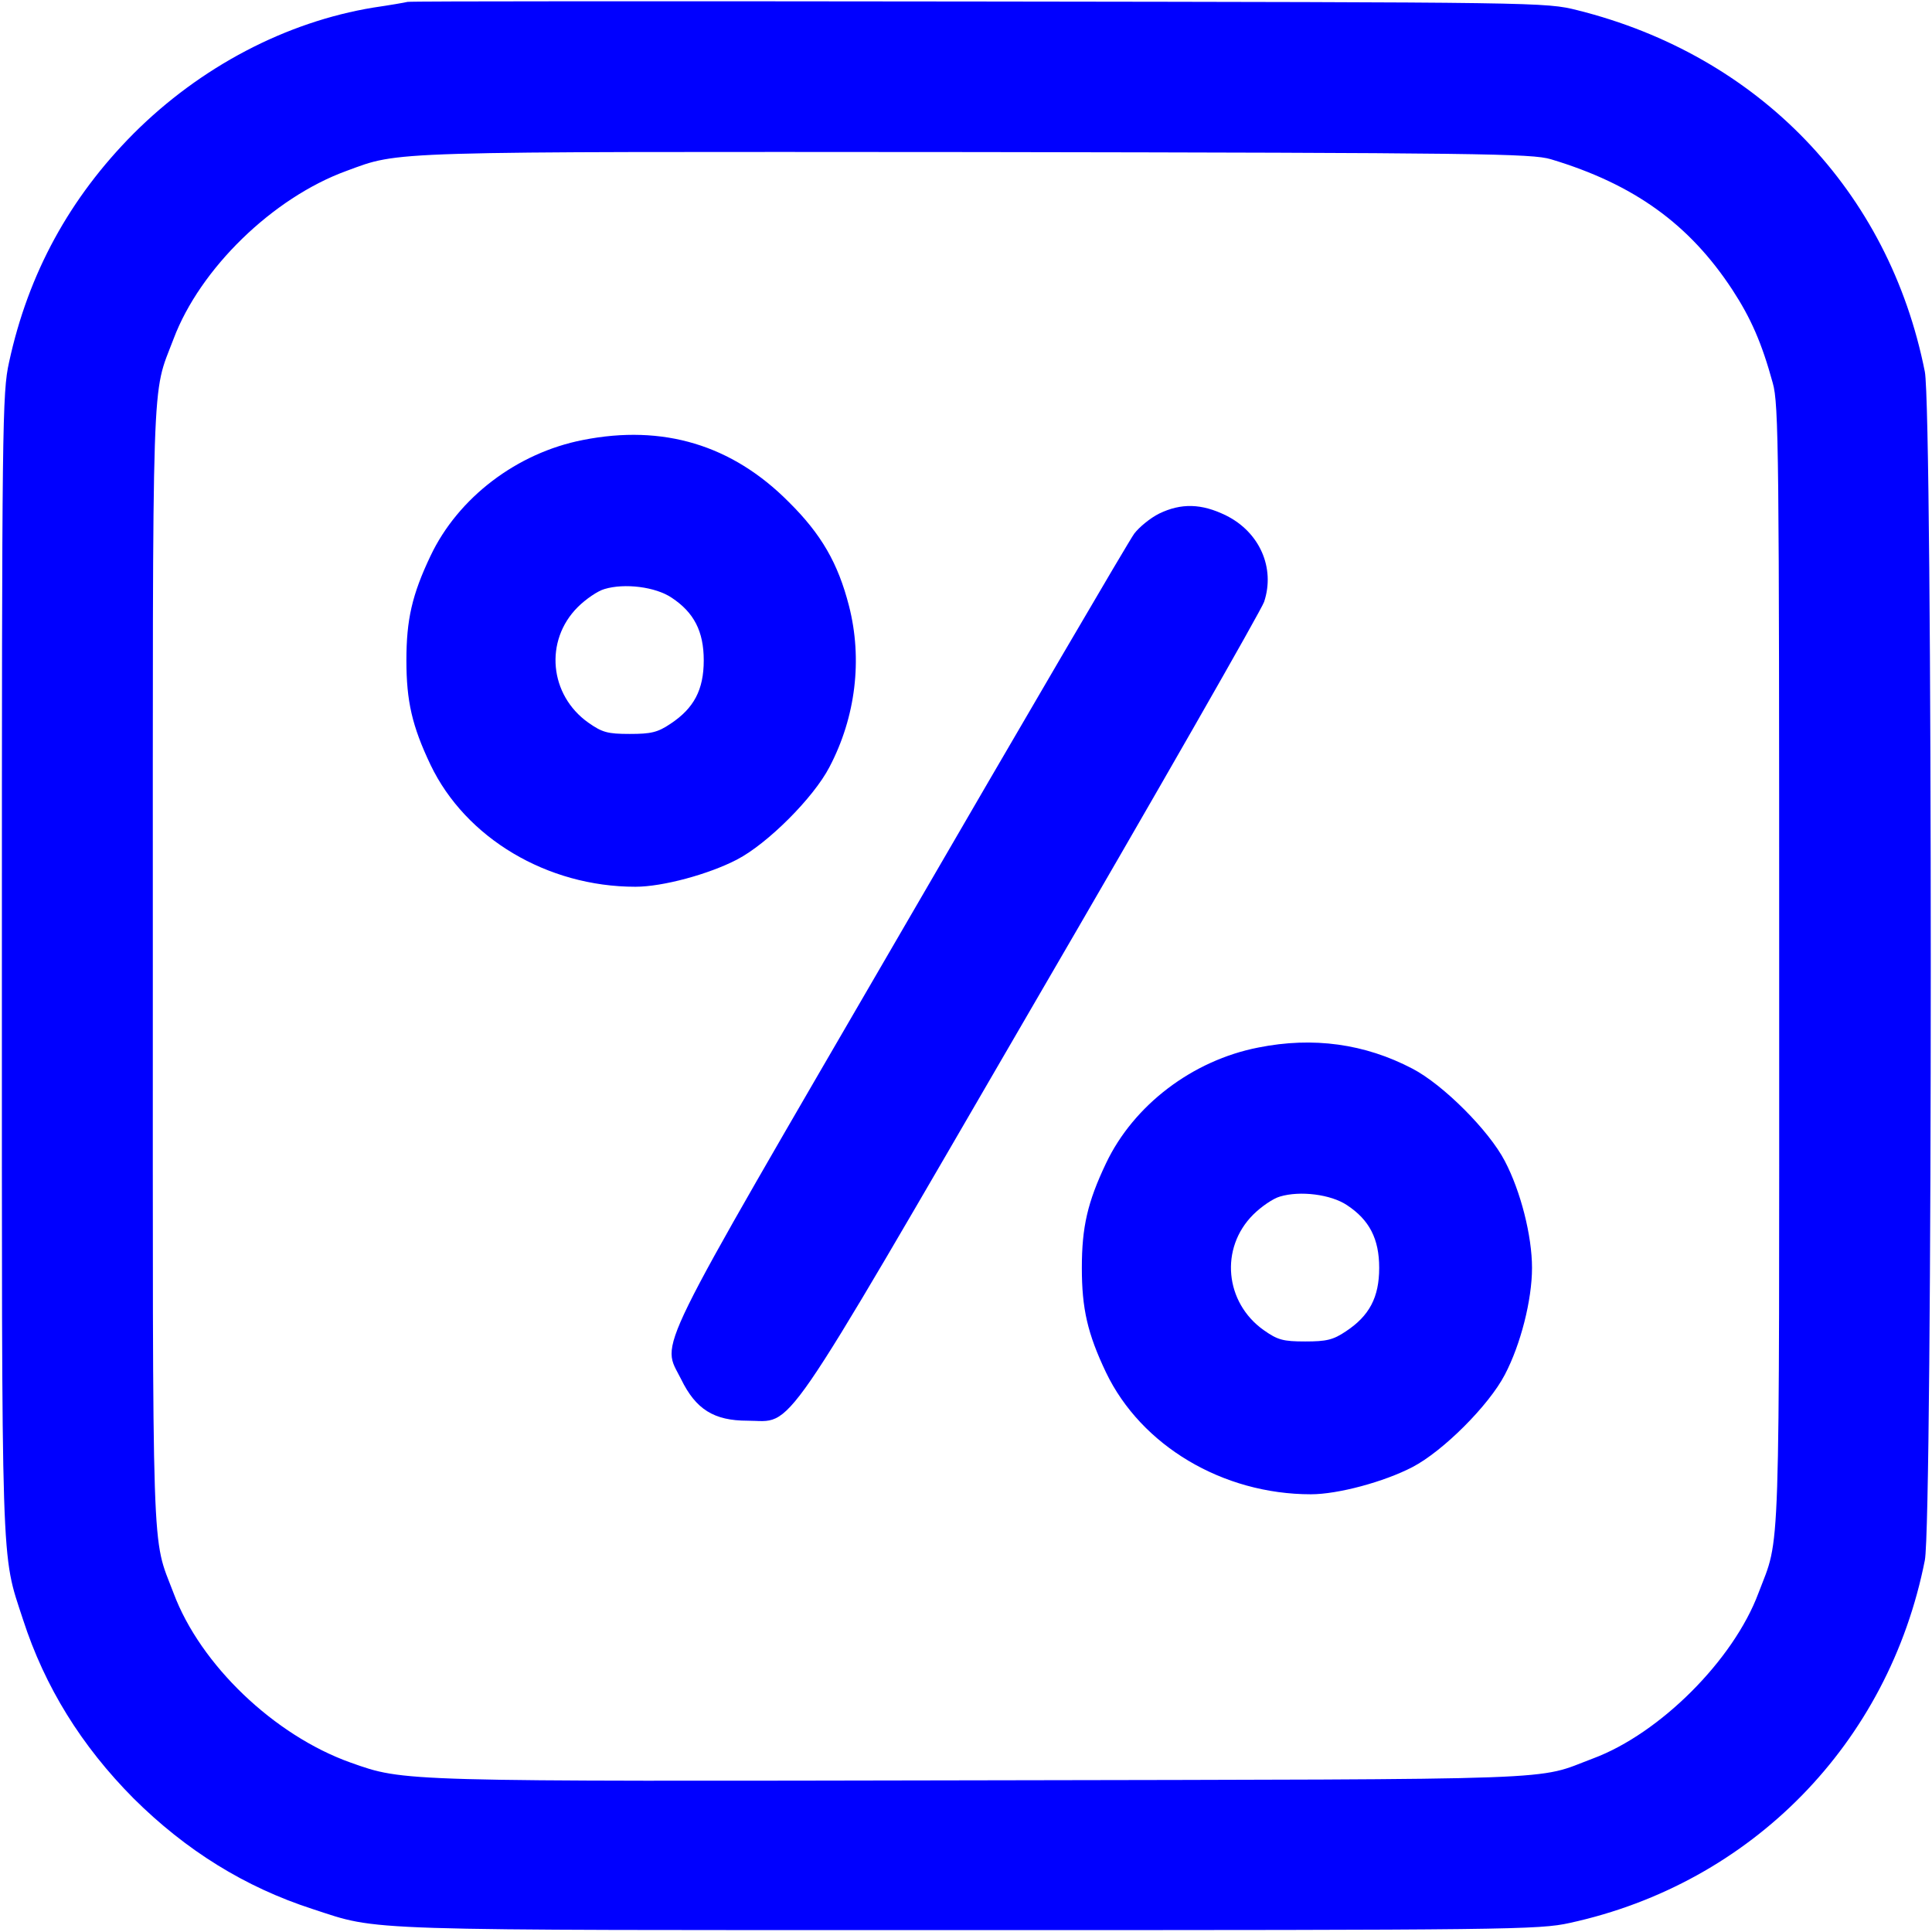 <?xml version="1.0" standalone="no"?>
<!DOCTYPE svg PUBLIC "-//W3C//DTD SVG 20010904//EN"
 "http://www.w3.org/TR/2001/REC-SVG-20010904/DTD/svg10.dtd">
<svg version="1.0"
    xmlns="http://www.w3.org/2000/svg" width="512pt" height="512pt" viewBox="0 0 512 512" preserveAspectRatio="xMidYMid meet">

    <g transform="translate(0,512) scale(0.1,-0.1)" fill="blue" stroke="none">
        <path d="M1080 5115 c-8 -2 -49 -9 -90 -15 -232 -38 -459 -157 -636 -334 -169
-170 -279 -370 -330 -606 -18 -81 -19 -159 -19 -1595 0 -1638 -3 -1556 56
-1737 58 -179 155 -335 293 -474 139 -138 295 -235 474 -293 181 -59 99 -56
1737 -56 1435 0 1514 1 1595 19 482 105 845 476 941 961 21 104 21 3046 0
3150 -95 479 -440 838 -921 958 -84 21 -94 21 -1585 23 -825 1 -1507 1 -1515
-1z m3030 -417 c220 -66 367 -172 481 -346 49 -75 78 -141 107 -247 16 -55 17
-189 17 -1545 0 -1620 4 -1506 -55 -1662 -66 -177 -261 -372 -438 -438 -157
-59 -36 -55 -1617 -58 -1552 -3 -1532 -4 -1676 47 -202 72 -398 259 -469 449
-59 156 -55 42 -55 1662 0 1620 -4 1506 55 1662 70 186 263 374 458 445 144
53 89 51 1667 50 1341 -2 1475 -4 1525 -19z"/>
        <path d="M1545 3954 c-175 -34 -331 -153 -404 -307 -49 -103 -64 -169 -64
-277 0 -108 15 -174 64 -277 93 -194 309 -323 543 -323 72 0 194 33 269 72 81
42 203 164 245 245 70 133 88 286 52 427 -29 113 -73 190 -160 276 -150 151
-333 206 -545 164z m235 -418 c59 -39 85 -89 85 -166 0 -78 -26 -127 -88 -168
-34 -23 -52 -27 -108 -27 -59 0 -73 4 -110 30 -103 73 -117 217 -28 306 21 21
53 43 71 48 53 16 135 6 178 -23z"/>
        <path d="M3072 3759 c-24 -12 -53 -36 -66 -53 -13 -17 -292 -494 -621 -1061
-668 -1150 -632 -1075 -580 -1180 39 -80 87 -110 176 -110 125 0 73 -76 754
1096 332 570 608 1053 615 1074 30 90 -12 185 -101 229 -65 32 -119 33 -177 5z"/>
        <path d="M3335 2344 c-175 -34 -331 -153 -404 -307 -49 -103 -64 -169 -64
-277 0 -108 15 -174 64 -277 93 -194 309 -323 543 -323 72 0 194 33 269 72 81
42 203 164 245 245 42 80 72 198 72 283 0 85 -30 203 -72 283 -42 81 -164 203
-245 245 -126 66 -263 85 -408 56z m235 -418 c59 -39 85 -89 85 -166 0 -78
-26 -127 -88 -168 -34 -23 -52 -27 -108 -27 -59 0 -73 4 -110 30 -103 73 -117
217 -28 306 21 21 53 43 71 48 53 16 135 6 178 -23z"/>
    </g>
</svg>
